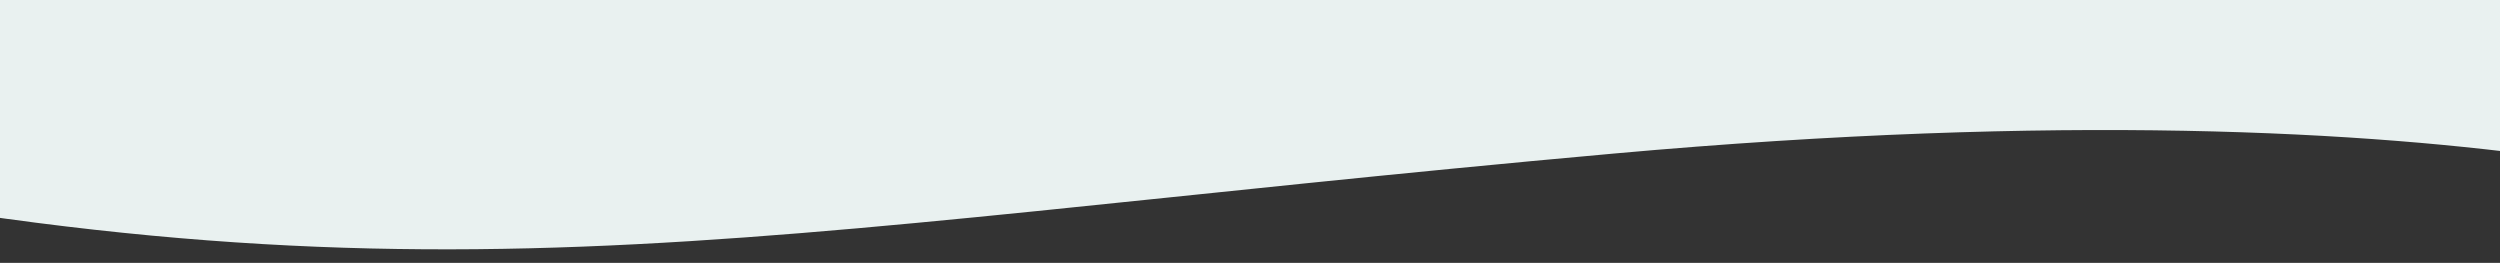 <svg xmlns="http://www.w3.org/2000/svg" xmlns:xlink="http://www.w3.org/1999/xlink" width="428" height="45" viewBox="0 0 428 45">
  <rect x="0" y="0" width="428" height="45" fill="#333333" stroke="none"/>
  <defs>
    <clipPath id="clip-path">
      <rect id="Rectangle_95" data-name="Rectangle 95" width="428" height="45" fill="#e9f1f0"/>
    </clipPath>
  </defs>
  <g id="Mask_Group_24" data-name="Mask Group 24" clip-path="url(#clip-path)">
    <path id="Path_238" data-name="Path 238" d="M2115.96,808.582s-56.531-26.086-210.02-12.3-205.106,28.723-337.257,0,0-61.941,0-61.941h547.342Z" transform="translate(-1629.577 -770)" fill="#e9f1f0"/>
  </g>
</svg>
